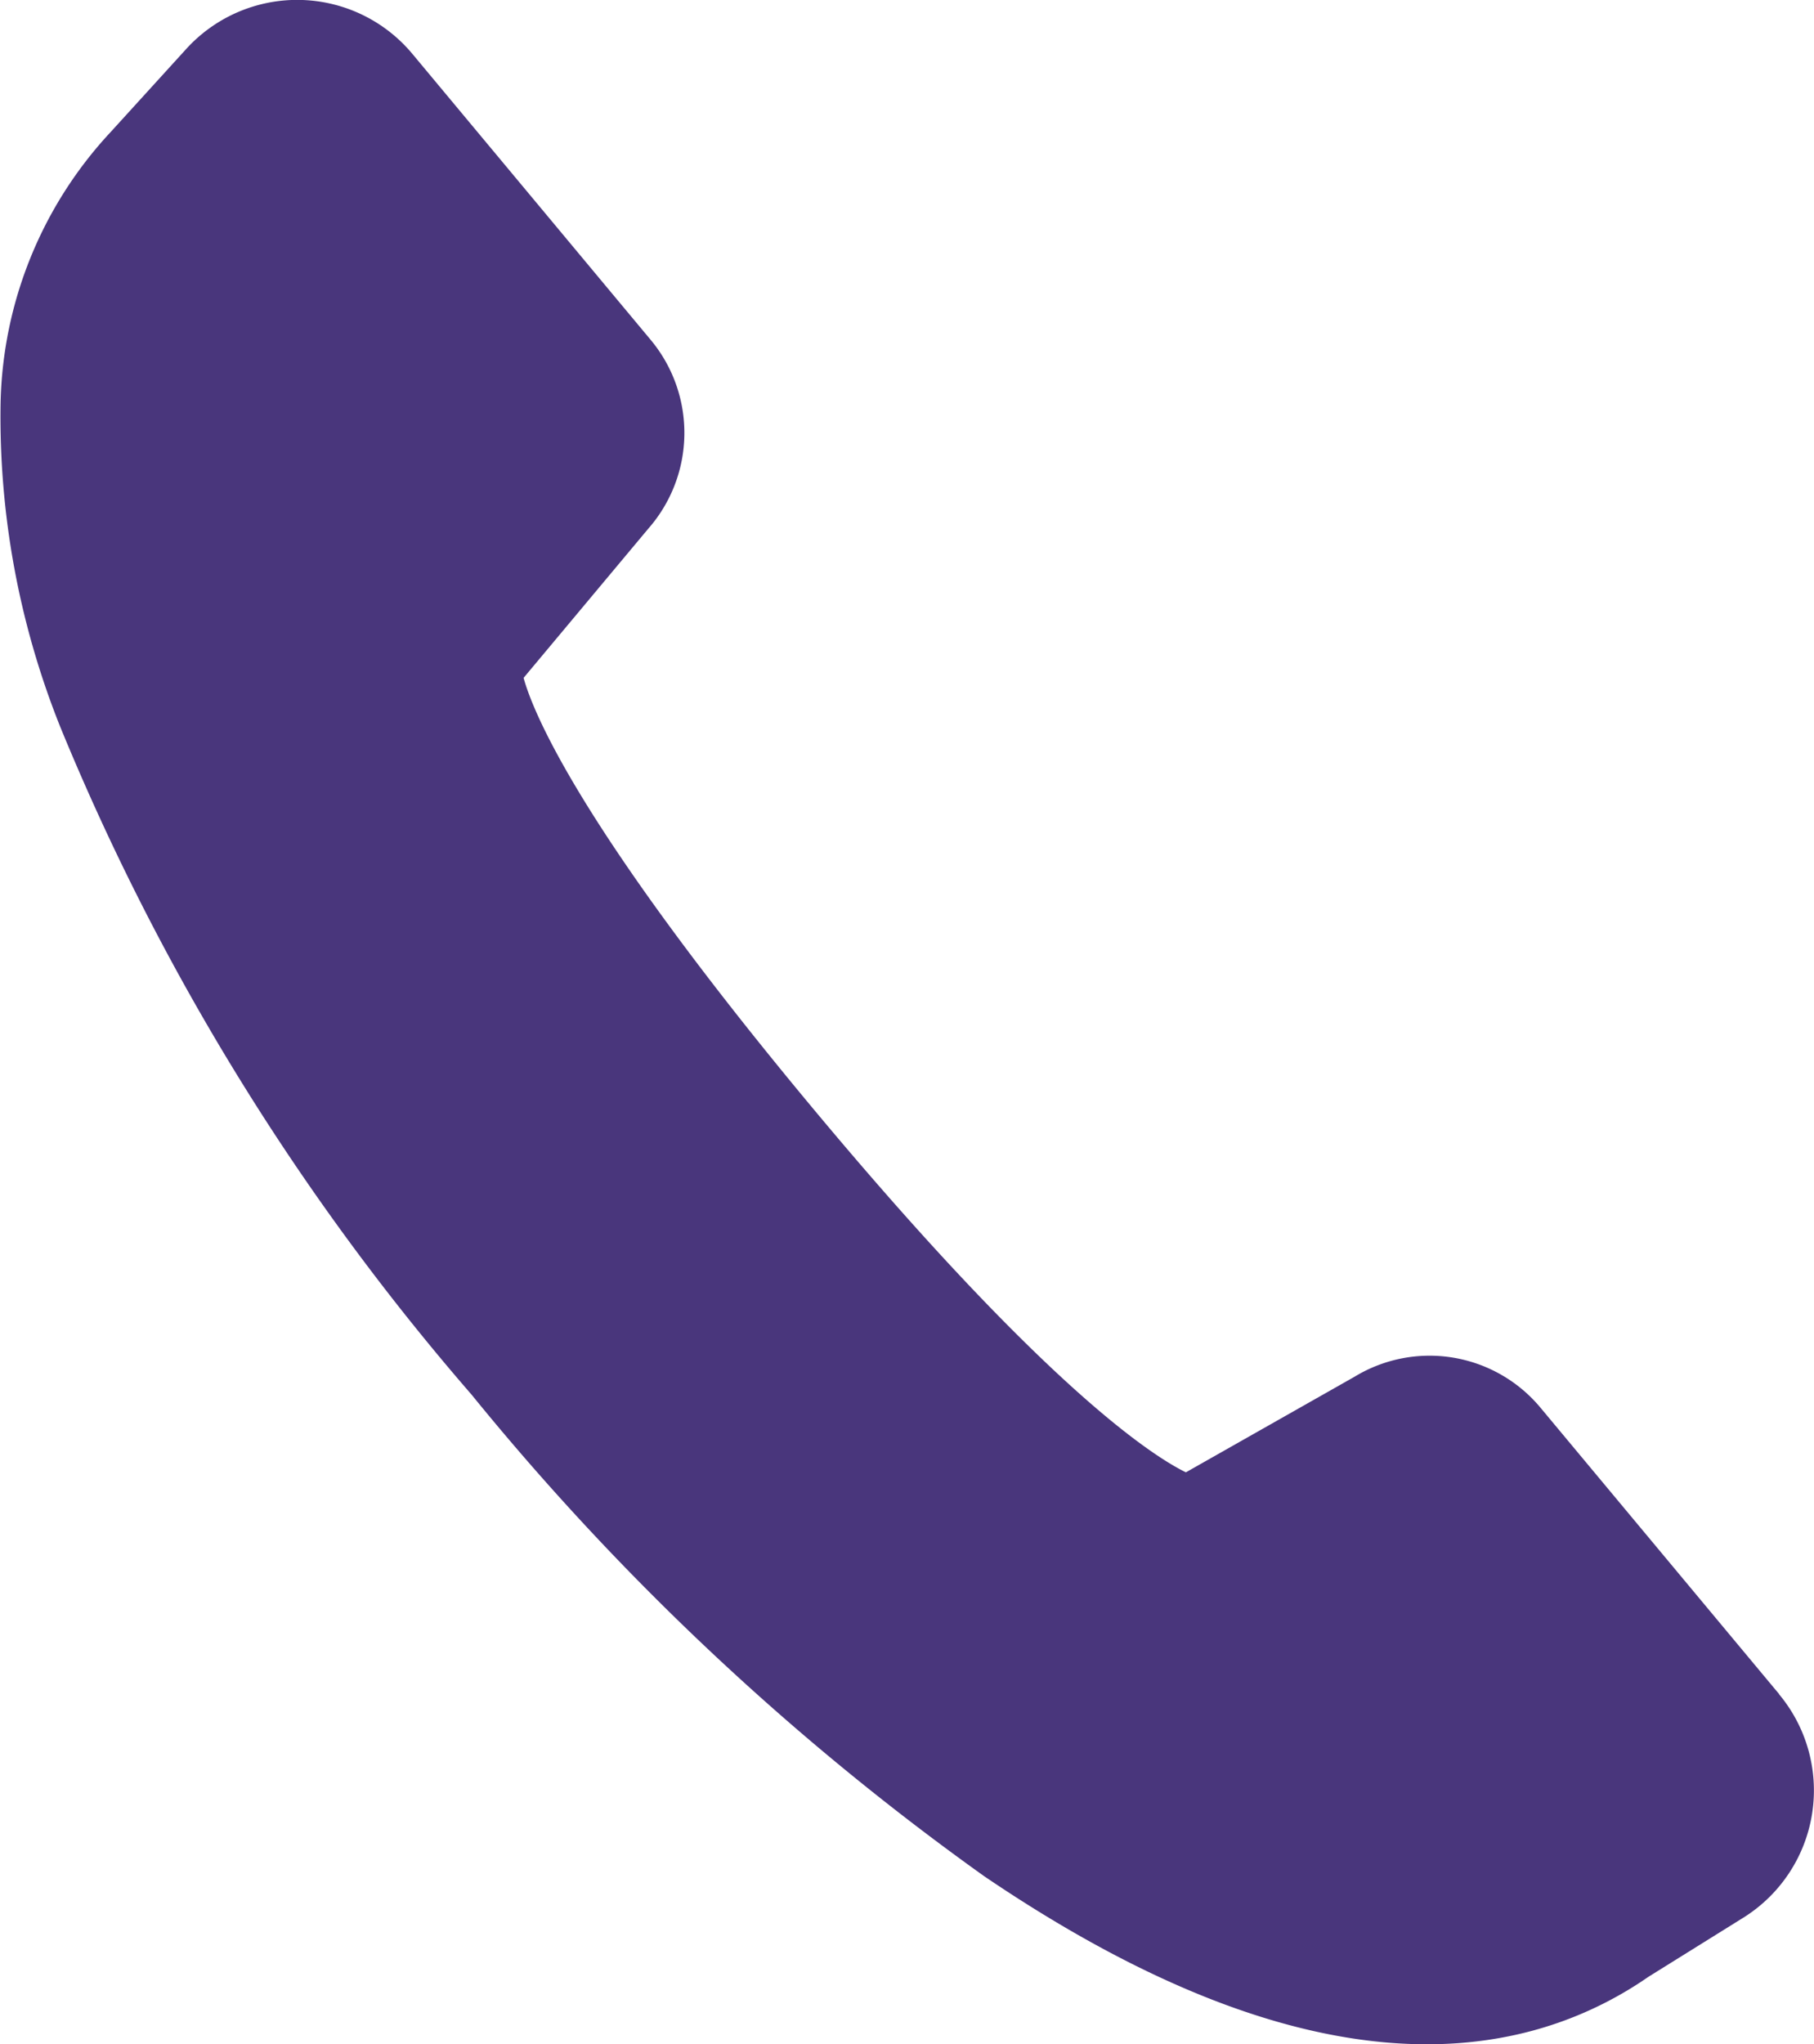 <svg xmlns="http://www.w3.org/2000/svg" width="40.109" height="45.185" viewBox="0 0 40.109 45.185">
  <path id="_8" data-name="8" d="M1276.047,157.412l-5.28-6.334a3.191,3.191,0,0,0-4.108-.684l-3.731,2.114c-.708-.345-3.078-1.844-8.23-8.024-5.182-6.216-6.211-8.793-6.414-9.536l2.754-3.294a3.209,3.209,0,0,0,.067-4.164l-5.28-6.334a3.316,3.316,0,0,0-5-.109l-1.672,1.837a9.058,9.058,0,0,0-2.433,5.986,18.436,18.436,0,0,0,1.32,7.163,53.444,53.444,0,0,0,9.093,14.757,58.111,58.111,0,0,0,11.328,10.64c4.659,3.164,8.727,4.318,12.092,3.43a8.27,8.27,0,0,0,2.6-1.2l2.1-1.308a3.316,3.316,0,0,0,.792-4.937Z" transform="translate(-1236.707 -119.965)" fill="#49367c"/>
</svg>
